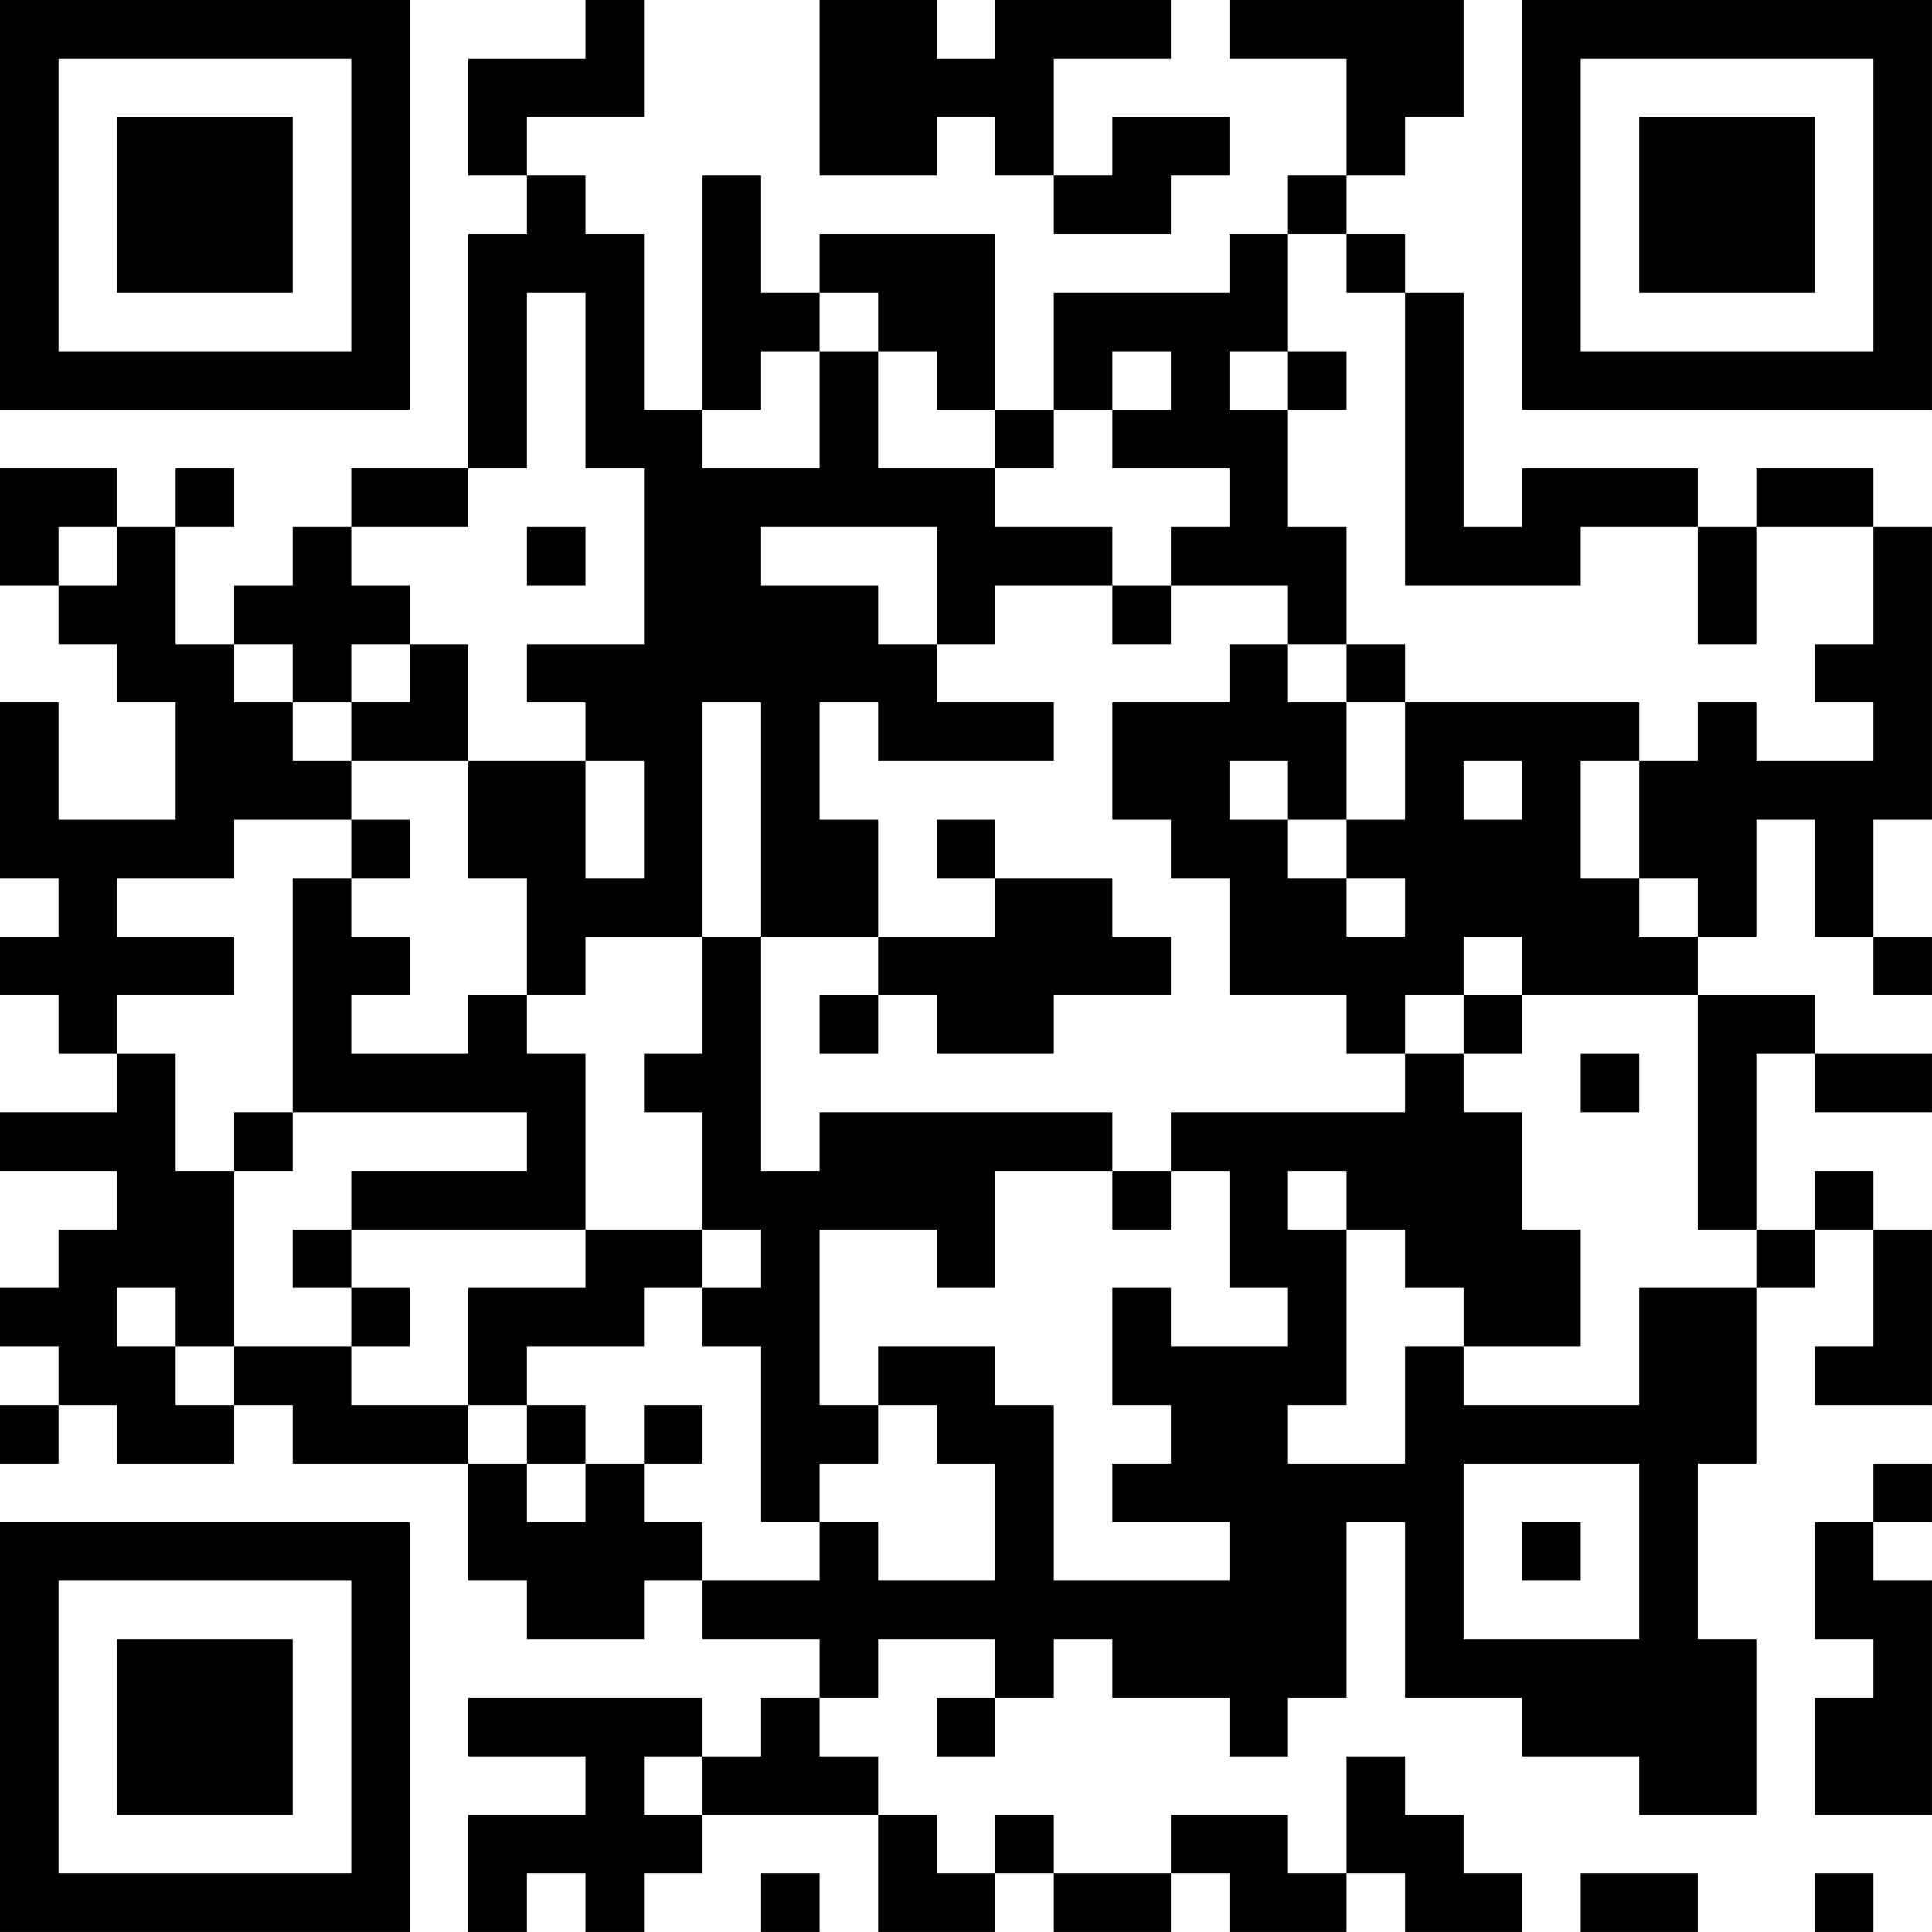 <?xml version="1.0" encoding="UTF-8"?>
<svg xmlns="http://www.w3.org/2000/svg" version="1.1" width="400" height="400" viewBox="0 0 400 400"><rect x="0" y="0" width="400" height="400" fill="#ffffff"/><g transform="scale(12.121)"><g transform="translate(0,0)"><path fill-rule="evenodd" d="M10 0L10 1L8 1L8 3L9 3L9 4L8 4L8 8L6 8L6 9L5 9L5 10L4 10L4 11L3 11L3 9L4 9L4 8L3 8L3 9L2 9L2 8L0 8L0 10L1 10L1 11L2 11L2 12L3 12L3 14L1 14L1 12L0 12L0 15L1 15L1 16L0 16L0 17L1 17L1 18L2 18L2 19L0 19L0 20L2 20L2 21L1 21L1 22L0 22L0 23L1 23L1 24L0 24L0 25L1 25L1 24L2 24L2 25L4 25L4 24L5 24L5 25L8 25L8 27L9 27L9 28L11 28L11 27L12 27L12 28L14 28L14 29L13 29L13 30L12 30L12 29L8 29L8 30L10 30L10 31L8 31L8 33L9 33L9 32L10 32L10 33L11 33L11 32L12 32L12 31L15 31L15 33L17 33L17 32L18 32L18 33L20 33L20 32L21 32L21 33L23 33L23 32L24 32L24 33L26 33L26 32L25 32L25 31L24 31L24 30L23 30L23 32L22 32L22 31L20 31L20 32L18 32L18 31L17 31L17 32L16 32L16 31L15 31L15 30L14 30L14 29L15 29L15 28L17 28L17 29L16 29L16 30L17 30L17 29L18 29L18 28L19 28L19 29L21 29L21 30L22 30L22 29L23 29L23 26L24 26L24 29L26 29L26 30L28 30L28 31L30 31L30 28L29 28L29 25L30 25L30 22L31 22L31 21L32 21L32 23L31 23L31 24L33 24L33 21L32 21L32 20L31 20L31 21L30 21L30 18L31 18L31 19L33 19L33 18L31 18L31 17L29 17L29 16L30 16L30 14L31 14L31 16L32 16L32 17L33 17L33 16L32 16L32 14L33 14L33 9L32 9L32 8L30 8L30 9L29 9L29 8L26 8L26 9L25 9L25 5L24 5L24 4L23 4L23 3L24 3L24 2L25 2L25 0L21 0L21 1L23 1L23 3L22 3L22 4L21 4L21 5L18 5L18 7L17 7L17 4L14 4L14 5L13 5L13 3L12 3L12 7L11 7L11 4L10 4L10 3L9 3L9 2L11 2L11 0ZM14 0L14 3L16 3L16 2L17 2L17 3L18 3L18 4L20 4L20 3L21 3L21 2L19 2L19 3L18 3L18 1L20 1L20 0L17 0L17 1L16 1L16 0ZM22 4L22 6L21 6L21 7L22 7L22 9L23 9L23 11L22 11L22 10L20 10L20 9L21 9L21 8L19 8L19 7L20 7L20 6L19 6L19 7L18 7L18 8L17 8L17 7L16 7L16 6L15 6L15 5L14 5L14 6L13 6L13 7L12 7L12 8L14 8L14 6L15 6L15 8L17 8L17 9L19 9L19 10L17 10L17 11L16 11L16 9L13 9L13 10L15 10L15 11L16 11L16 12L18 12L18 13L15 13L15 12L14 12L14 14L15 14L15 16L13 16L13 12L12 12L12 16L10 16L10 17L9 17L9 15L8 15L8 13L10 13L10 15L11 15L11 13L10 13L10 12L9 12L9 11L11 11L11 8L10 8L10 5L9 5L9 8L8 8L8 9L6 9L6 10L7 10L7 11L6 11L6 12L5 12L5 11L4 11L4 12L5 12L5 13L6 13L6 14L4 14L4 15L2 15L2 16L4 16L4 17L2 17L2 18L3 18L3 20L4 20L4 23L3 23L3 22L2 22L2 23L3 23L3 24L4 24L4 23L6 23L6 24L8 24L8 25L9 25L9 26L10 26L10 25L11 25L11 26L12 26L12 27L14 27L14 26L15 26L15 27L17 27L17 25L16 25L16 24L15 24L15 23L17 23L17 24L18 24L18 27L21 27L21 26L19 26L19 25L20 25L20 24L19 24L19 22L20 22L20 23L22 23L22 22L21 22L21 20L20 20L20 19L24 19L24 18L25 18L25 19L26 19L26 21L27 21L27 23L25 23L25 22L24 22L24 21L23 21L23 20L22 20L22 21L23 21L23 24L22 24L22 25L24 25L24 23L25 23L25 24L28 24L28 22L30 22L30 21L29 21L29 17L26 17L26 16L25 16L25 17L24 17L24 18L23 18L23 17L21 17L21 15L20 15L20 14L19 14L19 12L21 12L21 11L22 11L22 12L23 12L23 14L22 14L22 13L21 13L21 14L22 14L22 15L23 15L23 16L24 16L24 15L23 15L23 14L24 14L24 12L28 12L28 13L27 13L27 15L28 15L28 16L29 16L29 15L28 15L28 13L29 13L29 12L30 12L30 13L32 13L32 12L31 12L31 11L32 11L32 9L30 9L30 11L29 11L29 9L27 9L27 10L24 10L24 5L23 5L23 4ZM22 6L22 7L23 7L23 6ZM1 9L1 10L2 10L2 9ZM9 9L9 10L10 10L10 9ZM19 10L19 11L20 11L20 10ZM7 11L7 12L6 12L6 13L8 13L8 11ZM23 11L23 12L24 12L24 11ZM25 13L25 14L26 14L26 13ZM6 14L6 15L5 15L5 19L4 19L4 20L5 20L5 19L9 19L9 20L6 20L6 21L5 21L5 22L6 22L6 23L7 23L7 22L6 22L6 21L10 21L10 22L8 22L8 24L9 24L9 25L10 25L10 24L9 24L9 23L11 23L11 22L12 22L12 23L13 23L13 26L14 26L14 25L15 25L15 24L14 24L14 21L16 21L16 22L17 22L17 20L19 20L19 21L20 21L20 20L19 20L19 19L14 19L14 20L13 20L13 16L12 16L12 18L11 18L11 19L12 19L12 21L10 21L10 18L9 18L9 17L8 17L8 18L6 18L6 17L7 17L7 16L6 16L6 15L7 15L7 14ZM16 14L16 15L17 15L17 16L15 16L15 17L14 17L14 18L15 18L15 17L16 17L16 18L18 18L18 17L20 17L20 16L19 16L19 15L17 15L17 14ZM25 17L25 18L26 18L26 17ZM27 18L27 19L28 19L28 18ZM12 21L12 22L13 22L13 21ZM11 24L11 25L12 25L12 24ZM25 25L25 28L28 28L28 25ZM32 25L32 26L31 26L31 28L32 28L32 29L31 29L31 31L33 31L33 27L32 27L32 26L33 26L33 25ZM26 26L26 27L27 27L27 26ZM11 30L11 31L12 31L12 30ZM13 32L13 33L14 33L14 32ZM27 32L27 33L29 33L29 32ZM31 32L31 33L32 33L32 32ZM0 0L0 7L7 7L7 0ZM1 1L1 6L6 6L6 1ZM2 2L2 5L5 5L5 2ZM26 0L26 7L33 7L33 0ZM27 1L27 6L32 6L32 1ZM28 2L28 5L31 5L31 2ZM0 26L0 33L7 33L7 26ZM1 27L1 32L6 32L6 27ZM2 28L2 31L5 31L5 28Z" fill="#000000"/></g></g></svg>
